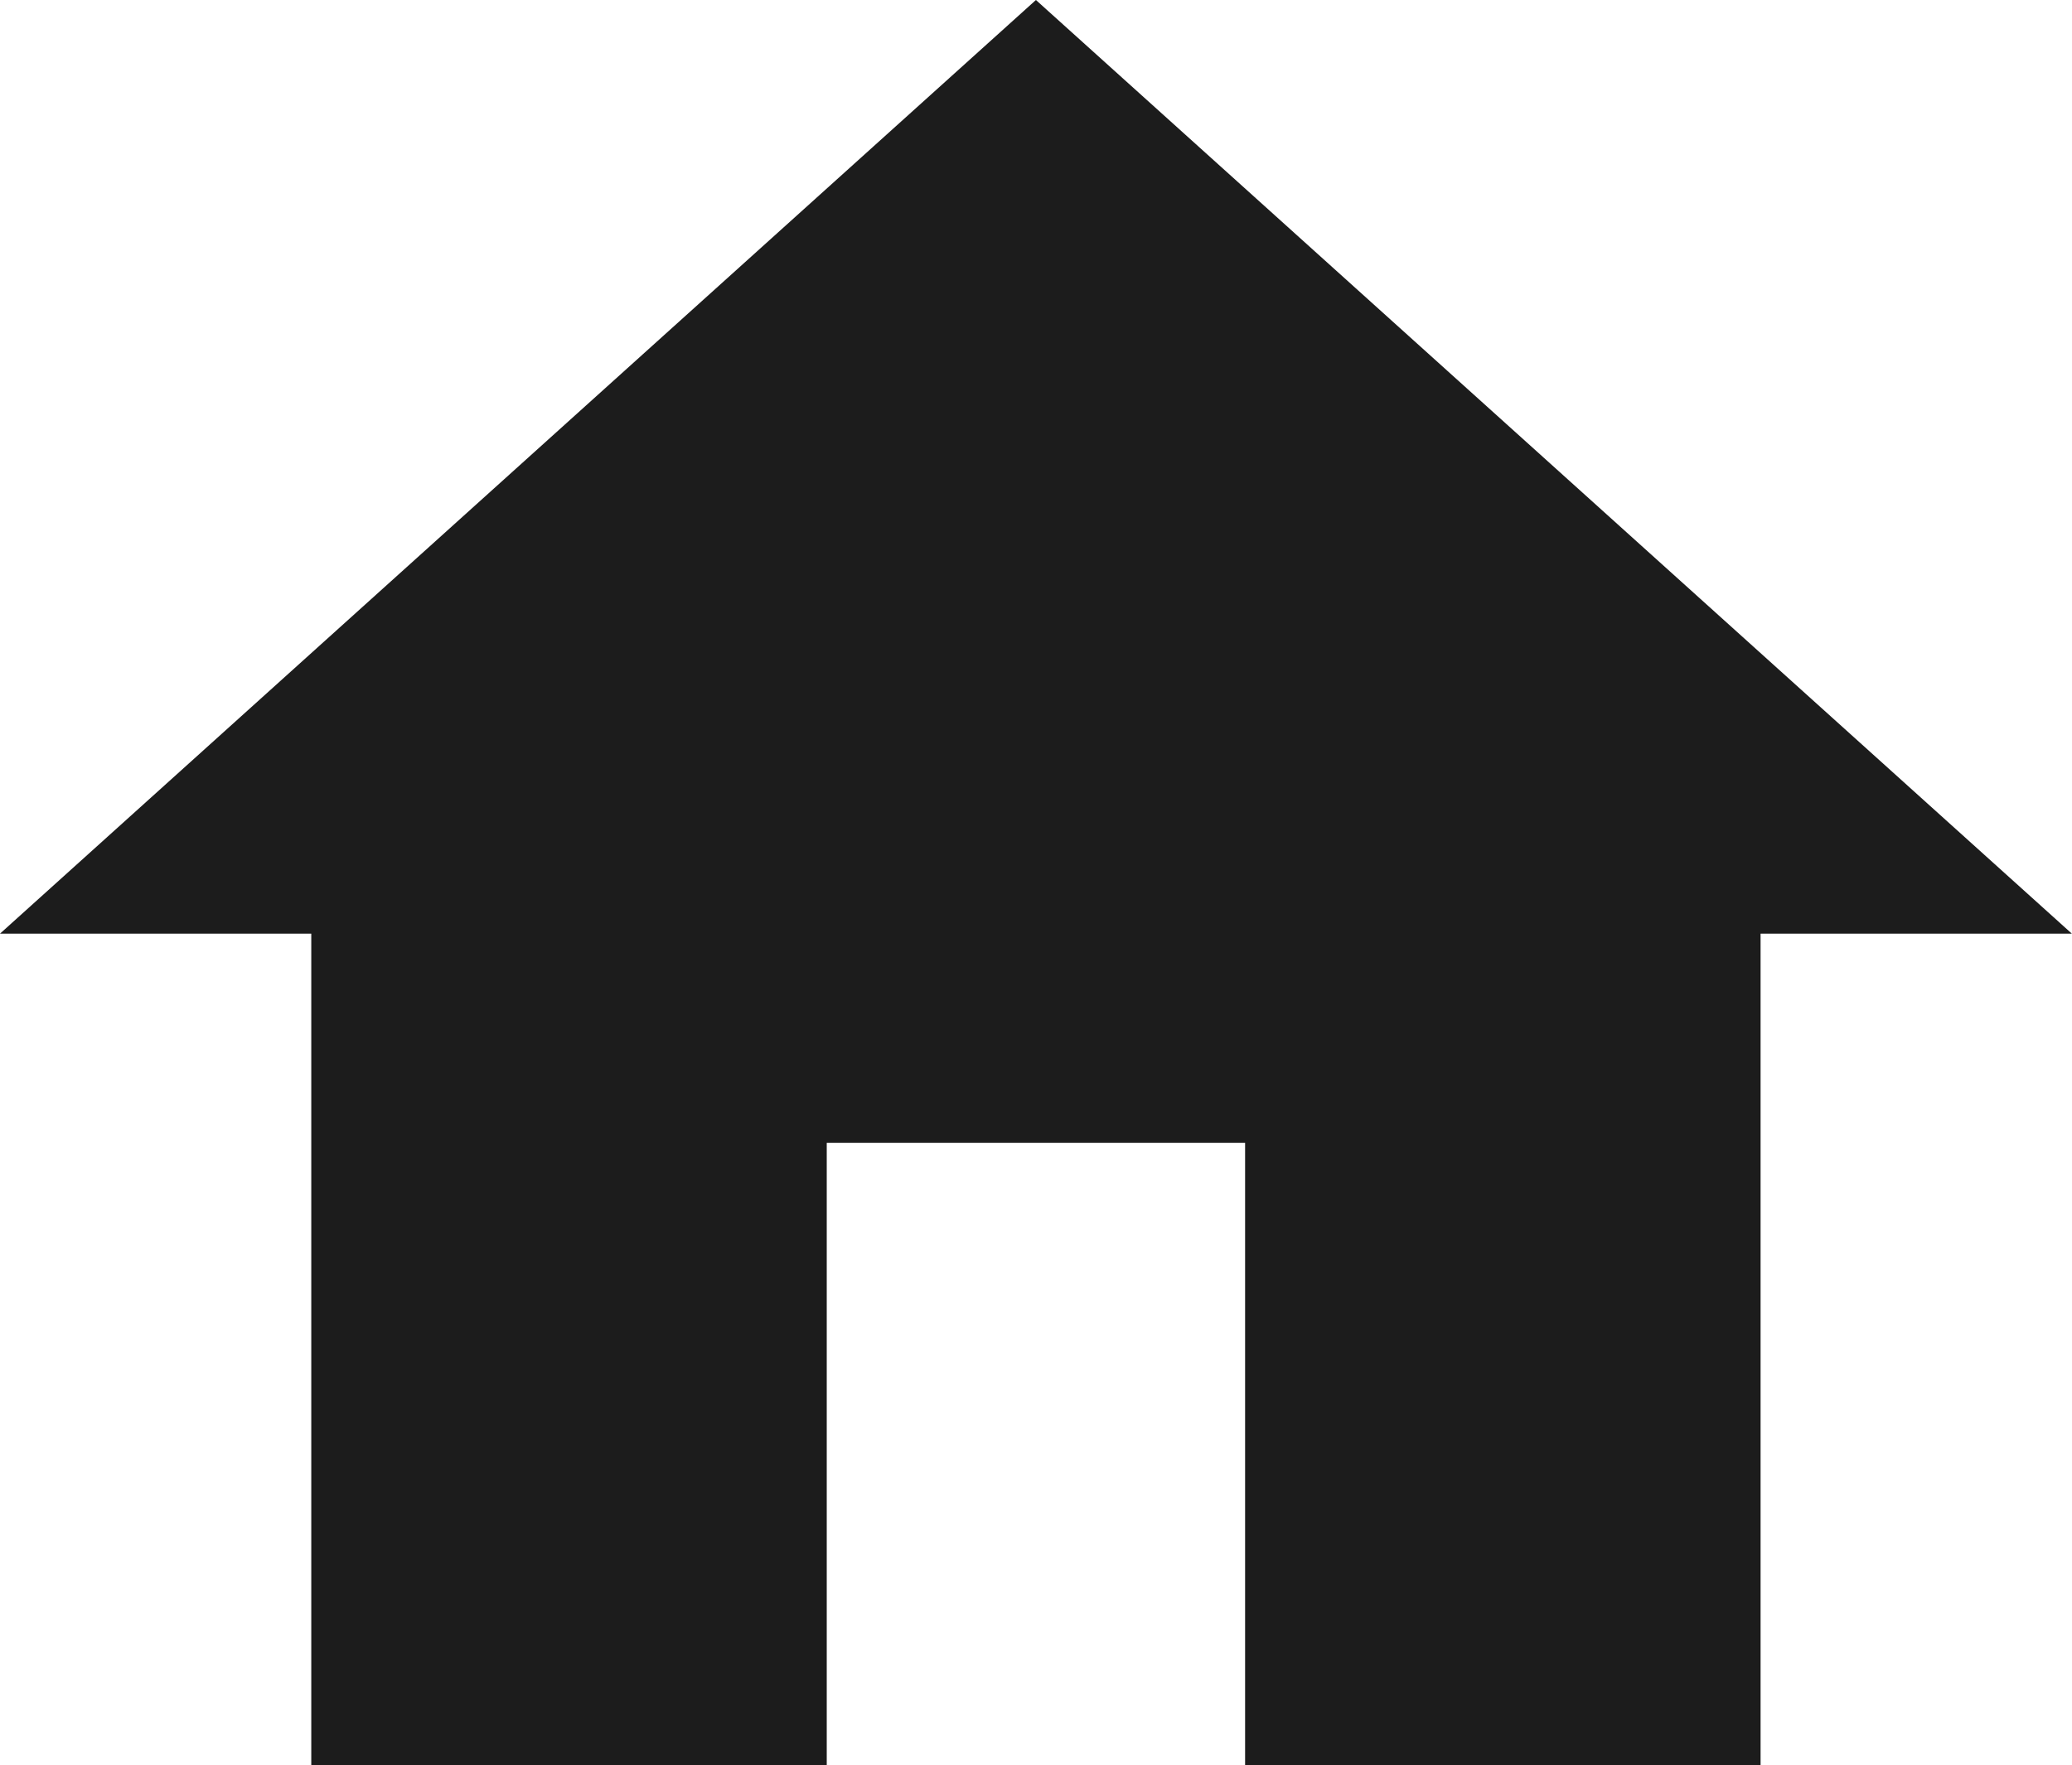 <svg xmlns="http://www.w3.org/2000/svg" width="13.313" height="11.344" viewBox="0 0 13.313 11.344">
  <path id="パス_26557" data-name="パス 26557" d="M6.656-2.656H3.344V-8h-2L8-14l6.656,6h-2v5.344H9.344v-4H6.656Z" transform="translate(-1.344 14)" fill="#1c1c1c"/>
</svg>
